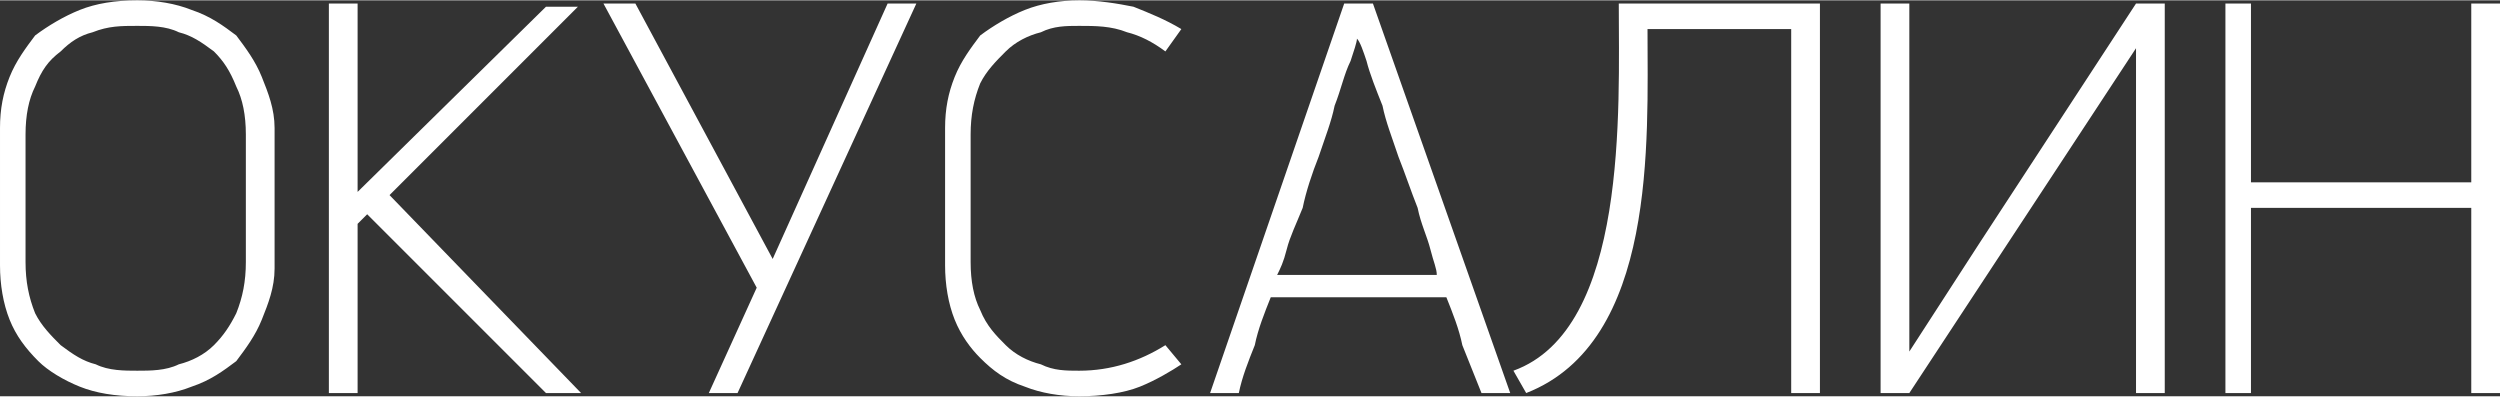 <?xml version="1.0" encoding="UTF-8"?> <!-- Creator: CorelDRAW X8 --> <svg xmlns="http://www.w3.org/2000/svg" xmlns:xlink="http://www.w3.org/1999/xlink" xml:space="preserve" width="851px" height="135px" shape-rendering="geometricPrecision" text-rendering="geometricPrecision" image-rendering="optimizeQuality" fill-rule="evenodd" clip-rule="evenodd" viewBox="0 0 783 124"><rect x="0" y="0" width="783" height="124" fill="#333333" stroke="none"/> <g id="Layer_x0020_1">  <path fill="white" fill-rule="nonzero" d="M86 84c0,6 -2,11 -4,16 -2,5 -5,9 -8,13 -4,3 -8,6 -14,8 -5,2 -11,3 -17,3 -7,0 -13,-1 -18,-3 -5,-2 -10,-5 -13,-8 -4,-4 -7,-8 -9,-13 -2,-5 -3,-11 -3,-17l0 -43c0,-6 1,-11 3,-16 2,-5 5,-9 8,-13 4,-3 9,-6 14,-8 5,-2 11,-3 18,-3 6,0 12,1 17,3 6,2 10,5 14,8 3,4 6,8 8,13 2,5 4,10 4,16l0 44zm-9 -42c0,-6 -1,-11 -3,-15 -2,-5 -4,-8 -7,-11 -4,-3 -7,-5 -11,-6 -4,-2 -9,-2 -13,-2 -5,0 -9,0 -14,2 -4,1 -7,3 -10,6 -4,3 -6,6 -8,11 -2,4 -3,9 -3,15l0 40c0,6 1,11 3,16 2,4 5,7 8,10 4,3 7,5 11,6 4,2 9,2 13,2 4,0 9,0 13,-2 4,-1 8,-3 11,-6 3,-3 5,-6 7,-10 2,-5 3,-10 3,-16l0 -40zm261 -42c6,0 12,1 17,2 5,2 10,4 15,7l-5 7c-4,-3 -8,-5 -12,-6 -5,-2 -10,-2 -15,-2 -4,0 -8,0 -12,2 -4,1 -8,3 -11,6 -3,3 -6,6 -8,10 -2,5 -3,10 -3,16l0 40c0,6 1,11 3,15 2,5 5,8 8,11 3,3 7,5 11,6 4,2 8,2 12,2 10,0 19,-3 27,-8l5 6c-3,2 -8,5 -13,7 -5,2 -12,3 -19,3 -6,0 -12,-1 -17,-3 -6,-2 -10,-5 -14,-9 -3,-3 -6,-7 -8,-12 -2,-5 -3,-11 -3,-17l0 -43c0,-6 1,-11 3,-16 2,-5 5,-9 8,-13 4,-3 9,-6 14,-8 5,-2 11,-3 17,-3zm126 123c-2,-5 -4,-10 -6,-15 -1,-5 -3,-10 -5,-15l-55 0c-2,5 -4,10 -5,15 -2,5 -4,10 -5,15l-9 0 42 -122 9 0 43 122 -9 0zm-39 -111c0,1 -1,4 -2,7 -2,4 -3,9 -5,14 -1,5 -3,10 -5,16 -2,5 -4,11 -5,16 -2,5 -4,9 -5,13 -1,4 -2,6 -3,8l50 0c0,-2 -1,-4 -2,-8 -1,-4 -3,-8 -4,-13 -2,-5 -4,-11 -6,-16 -2,-6 -4,-11 -5,-16 -2,-5 -4,-10 -5,-14 -1,-3 -2,-6 -3,-7l0 0zm91 -3c0,35 3,98 -38,114l-4 -7c36,-13 33,-82 33,-115l63 0 0 122 -9 0 0 -114 -45 0zm130 41l-48 73 -9 0 0 -122 9 0 0 109 22 -34 49 -75 9 0 0 122 -9 0 0 -108 -23 35zm128 73l0 -58 -69 0 0 58 -8 0 0 -122 8 0 0 56 69 0 0 -56 9 0 0 122 -9 0zm-662 -122l0 59 59 -58 10 0 -59 59 60 62 -11 0 -56 -56 -3 3 0 53 -9 0 0 -122 9 0zm77 0l10 0 43 80 36 -80 9 0 -56 122 -9 0 15 -33 -48 -89z"></path> </g> </svg> 